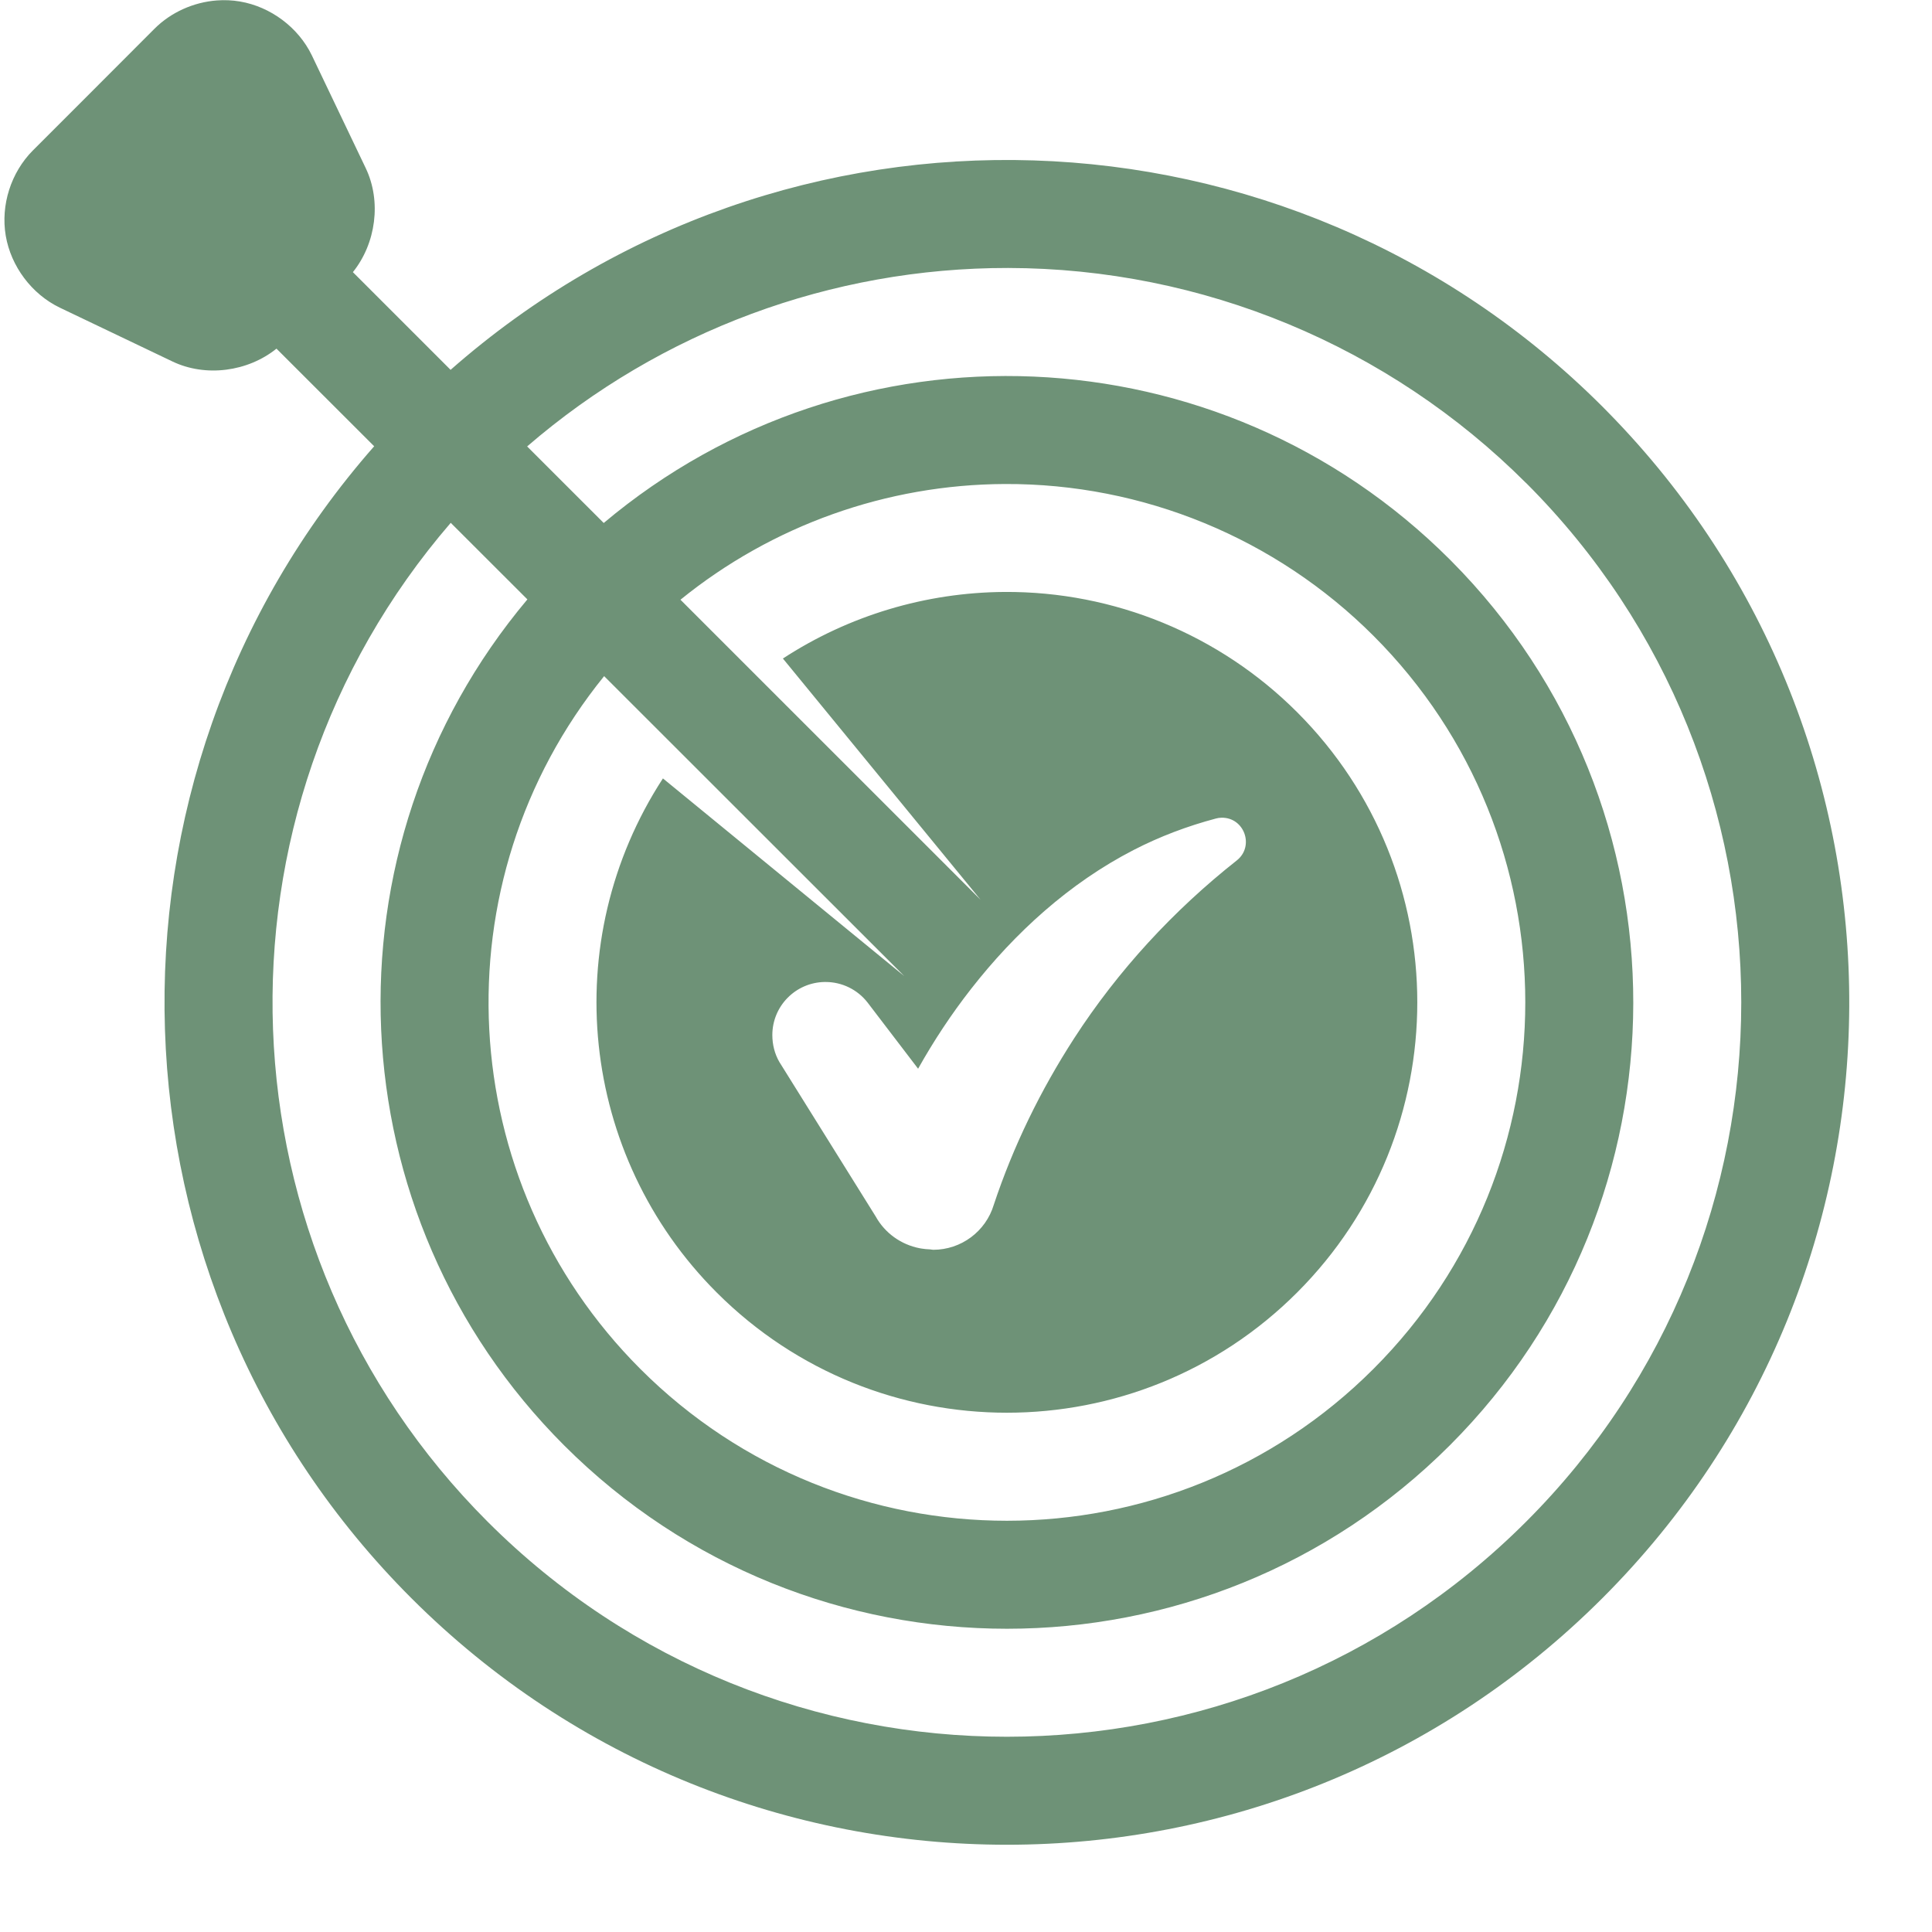 <svg version="1.2" preserveAspectRatio="xMidYMid meet" height="1000" viewBox="0 0 750 750" zoomAndPan="magnify" width="1000" xmlns:xlink="http://www.w3.org/1999/xlink" xmlns="http://www.w3.org/2000/svg"><g id="aa446a2ed7"><path d="M 84.152 0.172 C 75.164 0.852 66.391 4.746 59.992 11.137 L 36.406 34.758 L 12.785 58.379 C 4.266 66.914 0.211 79.613 2.23 91.504 C 4.25 103.395 12.316 114.172 23.18 119.414 L 66.891 140.301 C 79.824 146.516 96.195 144.309 107.328 135.344 L 145.254 173.238 C 31.398 302.781 37.715 498.484 159.688 620.398 C 287.422 748.07 494.473 748.039 622.141 620.305 C 748.984 493.43 749.906 288.031 624.207 160.012 C 623.508 159.281 622.793 158.566 622.078 157.852 C 500.098 35.918 304.414 29.672 174.914 143.574 L 136.988 105.648 C 145.953 94.508 148.164 78.152 141.949 65.211 L 121.062 21.5 C 115.816 10.629 105.039 2.602 93.152 0.582 C 90.176 0.074 87.148 -0.055 84.152 0.172 Z M 391.344 104.027 C 466.781 104.156 539.074 134.184 592.418 187.512 C 592.449 187.543 592.48 187.543 592.512 187.574 C 703.777 298.902 703.777 479.363 592.48 590.676 C 481.168 702.02 300.66 702.055 189.316 590.742 C 83.73 485.18 77.477 316.039 174.977 202.961 L 204.734 232.684 C 123.574 329.262 129.758 471.875 218.977 561.078 C 313.941 656.035 467.895 656.004 562.852 561.047 C 657.586 466.266 657.793 312.699 563.297 217.68 C 563.137 217.52 562.945 217.332 562.789 217.172 C 473.551 127.969 330.926 121.816 234.363 203.023 L 204.637 173.301 C 256.52 128.508 322.805 103.934 391.344 104.027 Z M 390.07 187.891 C 443.703 187.668 495.219 208.871 533.16 246.797 C 611.746 325.383 611.777 452.801 533.191 531.387 C 454.625 609.988 327.207 610.02 248.605 531.449 C 175.758 458.617 169.68 342.52 234.523 262.473 L 351.035 378.918 L 257.348 302.18 C 216.266 365.297 224.984 448.555 278.266 501.789 C 340.488 563.973 441.32 563.957 503.531 501.758 C 565.746 439.543 565.746 338.672 503.531 276.461 C 503.516 276.445 503.5 276.43 503.5 276.43 C 473.395 246.34 432.512 229.539 389.945 229.793 C 359.387 229.984 329.52 238.945 303.922 255.637 L 380.664 349.293 L 294.004 262.664 L 264.152 232.812 C 299.781 203.914 344.207 188.082 390.07 187.891 Z M 474.125 317.438 C 483.043 317.215 487.098 328.5 480.102 334.031 C 455.496 353.457 434.004 376.773 417 403.047 C 403.965 423.203 393.348 444.918 385.781 467.711 C 382.664 478.059 373.098 485.164 362.285 485.164 C 361.844 485.164 361.453 485.02 361.016 485.004 C 359.902 484.973 358.82 484.859 357.742 484.688 C 357.496 484.637 357.223 484.621 356.98 484.559 C 349.832 483.16 343.539 478.727 339.938 472.223 L 302.555 412.27 C 300.719 409.121 299.82 405.465 299.82 401.809 C 299.82 390.555 308.84 381.398 320.102 381.207 C 320.215 381.207 320.371 381.207 320.484 381.207 C 326.855 381.207 332.883 384.148 336.793 389.188 L 356.406 414.875 C 362.484 404.031 369.344 393.637 377.004 383.848 C 394.027 362.07 415.059 342.867 440.016 329.992 C 450.219 324.73 460.965 320.68 471.996 317.754 C 472.695 317.562 473.395 317.453 474.125 317.438 Z M 474.125 317.438" style="stroke:none;fill-rule:nonzero;fill:#6e9277;fill-opacity:1;"></path></g></svg>